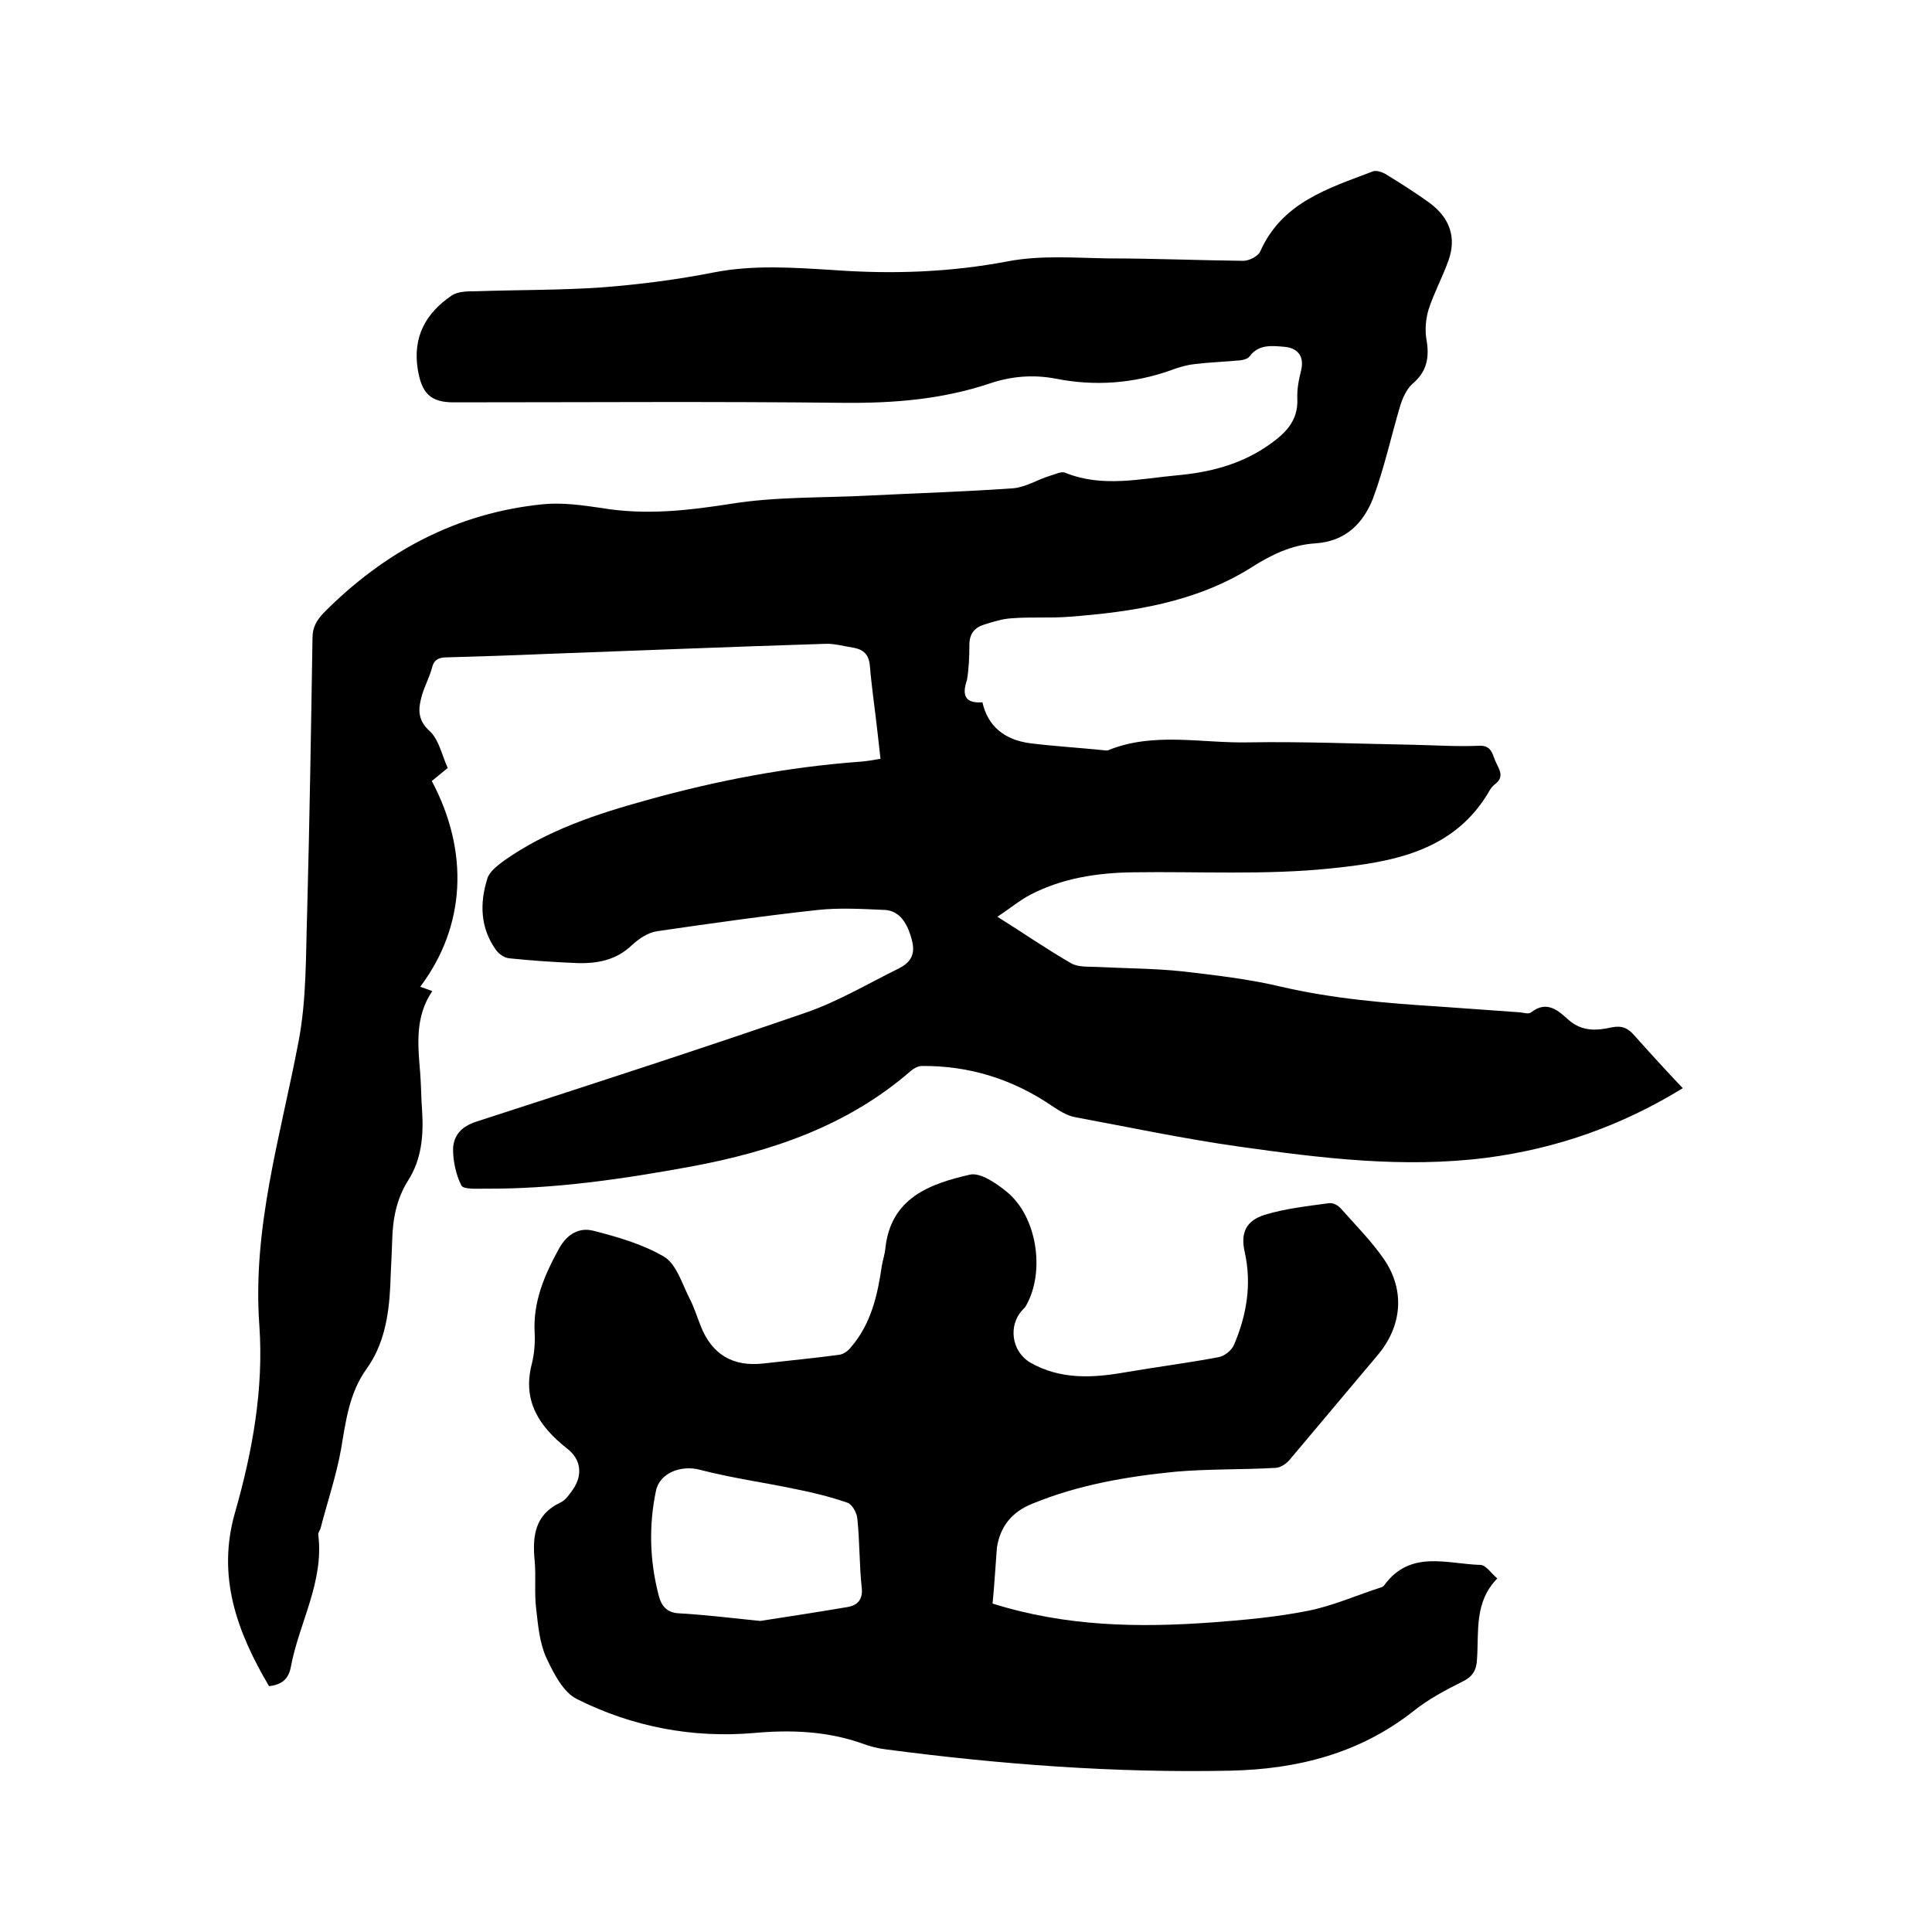 <svg enable-background="new 0 0 400 400" viewBox="0 0 400 400" xmlns="http://www.w3.org/2000/svg"><path d="m203.4 145.4c1.1 4.9 4.5 7.8 10 8.5 4.9.6 9.9.9 14.8 1.4.4 0 .9.2 1.3 0 9.4-3.8 19.3-1.4 28.9-1.6 11.4-.2 22.8.3 34.3.5 4.5.1 9.1.4 13.6.2 2.6-.1 2.7 1.9 3.4 3.4s1.8 3-.1 4.5c-.4.3-.8.7-1.1 1.2-7.3 12.9-20.4 15-33 16.3-13.5 1.4-27.3.6-40.9.8-7.4.1-14.6 1.2-21.2 4.6-2.3 1.2-4.3 2.9-6.9 4.6 5.4 3.4 10.2 6.7 15.2 9.6 1.5.9 3.7.7 5.6.8 5.8.3 11.7.3 17.4.9 6.9.8 13.9 1.6 20.6 3.2 10.8 2.5 21.7 3.4 32.7 4.1 5.6.4 11.2.8 16.8 1.2.7.1 1.7.4 2.2 0 3.3-2.6 5.7-.3 7.8 1.6 2.8 2.4 5.8 2.2 8.9 1.5 2.1-.4 3.3.1 4.7 1.7 3.2 3.6 6.5 7.2 10 10.9-12.7 7.8-26.1 12.5-40.6 14.4-17.2 2.2-34.2.1-51.2-2.3-11.4-1.6-22.7-4-34-6.1-1.7-.3-3.4-1.4-4.9-2.4-8.1-5.5-17.1-8.3-26.9-8.2-.7 0-1.6.5-2.2 1-13.1 11.4-28.8 16.7-45.4 19.8-14.2 2.6-28.4 4.7-42.8 4.6-1.7 0-4.5.2-4.9-.7-1.1-2.2-1.7-5-1.7-7.5.1-2.8 1.7-4.7 4.9-5.7 22.8-7.4 45.7-14.8 68.3-22.6 6.6-2.3 12.8-6 19.1-9.1 2.2-1.1 3.4-2.7 2.8-5.4-.9-4-2.7-6.5-5.6-6.7-4.6-.2-9.4-.5-14 0-11.1 1.2-22.2 2.8-33.3 4.4-1.9.3-3.8 1.6-5.3 3-3.2 3-7 3.7-11.1 3.6-4.8-.2-9.5-.5-14.2-1-1-.1-2.1-.9-2.7-1.7-3.3-4.6-3.4-9.7-1.8-14.8.4-1.4 2-2.6 3.3-3.6 9-6.4 19.4-9.8 29.9-12.7 14.4-4 29-6.8 44-7.9 1.3-.1 2.5-.3 4.2-.6-.2-1.8-.4-3.5-.6-5.3-.5-4.6-1.2-9.2-1.6-13.9-.2-2.4-1.3-3.4-3.4-3.8-2-.3-4-.9-5.9-.8-19.3.6-38.7 1.4-58 2.1-6.8.3-13.5.5-20.3.7-1.7 0-2.7.5-3.1 2.3-.5 1.8-1.4 3.5-2 5.4-.8 2.8-1.1 5.2 1.6 7.6 1.9 1.8 2.5 5 3.7 7.6-1.2 1-2.3 1.9-3.3 2.7 7.8 14.7 7 30.1-2.4 42.6.8.3 1.5.5 2.5.9-3.6 5.3-3 11.1-2.5 17 .2 2.6.2 5.3.4 7.9.3 5-.1 9.9-2.9 14.3-2.4 3.8-3.2 8-3.3 12.4-.1 3.2-.3 6.3-.4 9.5-.3 6.1-1.3 12.1-4.9 17.1s-4.3 10.8-5.3 16.7c-1 5.5-2.8 10.8-4.2 16.2-.1.5-.6 1-.5 1.5 1.2 9.8-4 18.2-5.7 27.4-.5 2.5-1.9 3.6-4.5 3.9-6.6-11.2-10.9-22.7-7-36.1 3.6-12.6 5.9-25.5 5-38.5-1.5-20.3 4.4-39.3 8.1-58.8 1.7-8.8 1.5-18.1 1.8-27.1.5-18.8.8-37.7 1.1-56.5 0-2.2.8-3.6 2.3-5.2 12.6-12.7 27.5-20.7 45.4-22.5 4-.4 8.2.2 12.3.8 9 1.5 17.7.5 26.7-.9 9.3-1.5 19-1.2 28.5-1.7 9.9-.5 19.9-.8 29.8-1.5 2.6-.2 5.1-1.8 7.7-2.6 1.1-.3 2.4-1 3.2-.6 7.7 3.1 15.5 1.2 23.2.5 6.6-.6 12.9-2.2 18.5-6 3.5-2.4 6.5-5 6.3-9.8-.1-2 .3-4 .8-6 .7-3.1-1-4.6-3.5-4.8s-5.3-.6-7.2 2c-.4.5-1.2.7-1.9.8-3.2.3-6.4.4-9.6.8-1.7.2-3.3.7-4.9 1.3-7.7 2.7-15.6 3.3-23.7 1.7-4.7-.9-9.3-.5-13.7 1-9.9 3.3-19.9 4.1-30.3 4-26.9-.3-53.8-.1-80.7-.1-4.8 0-6.6-1.9-7.4-6.8-1.1-6.8 1.7-11.7 7-15.3 1.3-.9 3.4-.9 5.1-.9 8.7-.3 17.4-.2 26-.8 7.8-.6 15.6-1.6 23.2-3.1 8.2-1.6 16.4-1 24.6-.5 12.2.9 24.2.5 36.3-1.8 6.8-1.3 13.9-.7 20.8-.6 9.3 0 18.6.4 27.9.5 1.2 0 3-.9 3.5-1.9 4.5-10.2 14.1-13.1 23.3-16.6.7-.3 1.9.1 2.6.5 3.1 1.9 6.3 3.9 9.3 6.1 4 3 5.5 7 3.8 11.8-1.2 3.4-3 6.7-4.1 10.1-.6 1.9-.8 4.2-.5 6.1.7 3.8.2 6.8-2.9 9.4-1.2 1.1-2 2.9-2.5 4.5-1.9 6.4-3.3 12.9-5.6 19.1-2 5.2-5.7 9-12 9.4-4.9.3-9.2 2.4-13.4 5.1-11.4 7.1-24.4 9.1-37.6 10.1-3.9.3-7.8 0-11.7.3-2 .1-3.9.7-5.8 1.3-2 .6-3.1 1.9-3.1 4.2 0 2.4-.1 4.9-.5 7.3-1 2.9-.6 4.9 3.2 4.6z"/><path d="m205.5 332c15.3 4.8 30.3 5 45.5 3.9 6.6-.5 13.3-1.1 19.8-2.4 5.1-1 10-3.2 15-4.8.3-.1.6-.2.8-.5 5.4-7.4 13-4.4 19.9-4.2 1.1 0 2.2 1.7 3.5 2.8-4.8 4.9-3.8 10.9-4.2 16.7-.1 2.3-.9 3.6-2.9 4.6-3.6 1.8-7.2 3.7-10.3 6.2-11.2 8.8-24.1 12-37.9 12.3-23.9.5-47.6-1.3-71.2-4.4-1.7-.2-3.3-.6-4.9-1.2-7.3-2.6-14.9-2.9-22.5-2.2-12.8 1.1-25.2-1.3-36.6-7-2.9-1.4-4.9-5.4-6.4-8.6-1.4-3.1-1.7-6.7-2.1-10.2-.4-3.2 0-6.6-.3-9.8-.5-5.1 0-9.6 5.3-12.1 1.1-.5 1.9-1.7 2.6-2.7 2.1-3 1.7-6.3-1.2-8.5-5.7-4.5-9.3-9.8-7.3-17.5.5-2 .7-4.2.6-6.3-.4-6.5 2-12.1 5.1-17.7 1.7-3 4.2-4.3 7-3.6 5.1 1.3 10.3 2.8 14.7 5.4 2.5 1.5 3.7 5.5 5.2 8.5 1 1.9 1.6 3.9 2.4 5.9 2.3 5.8 6.6 8.4 12.9 7.7 5.2-.6 10.5-1.1 15.7-1.8.9-.1 1.9-.8 2.5-1.6 4.2-4.9 5.5-10.8 6.4-17 .2-1.1.6-2.3.7-3.4 1.1-10.5 9.2-13.4 17.5-15.3 2.2-.5 5.5 1.8 7.7 3.6 6.2 5.1 7.9 16.4 4 23.4-.2.4-.5.7-.8 1-3 3.2-2.3 8.6 1.6 10.9 6.3 3.6 13 3.2 19.8 2 6.4-1.1 12.8-1.9 19.1-3.1 1.3-.2 2.8-1.4 3.3-2.6 2.6-6.1 3.7-12.5 2.2-19.2-.9-4 .3-6.5 4.2-7.7 4.3-1.3 8.9-1.8 13.3-2.4.8-.1 1.9.5 2.4 1.1 3.1 3.5 6.4 6.8 9 10.6 4.4 6.5 3.6 13.9-1.4 19.8-6 7.1-12 14.3-18 21.4-.7.9-1.9 1.8-3 1.9-6.9.4-13.9.2-20.8.8-10.1 1-20.1 2.7-29.6 6.6-4.3 1.7-6.7 4.7-7.4 9.1-.3 3.7-.5 7.6-.9 11.6zm-48.1 3.6c5.2-.8 11.7-1.8 18.2-2.9 2.1-.4 3.1-1.7 2.8-4.1-.5-4.7-.4-9.5-.9-14.2-.1-1.2-1.1-3-2.1-3.3-3.5-1.2-7.1-2.1-10.7-2.8-6.6-1.4-13.3-2.3-19.8-4-3.7-1-8.3.5-9.1 4.4-1.5 7.2-1.3 14.5.6 21.7.5 2 1.6 3.4 3.9 3.6 5.3.3 10.4.9 17.1 1.6z"/></svg>